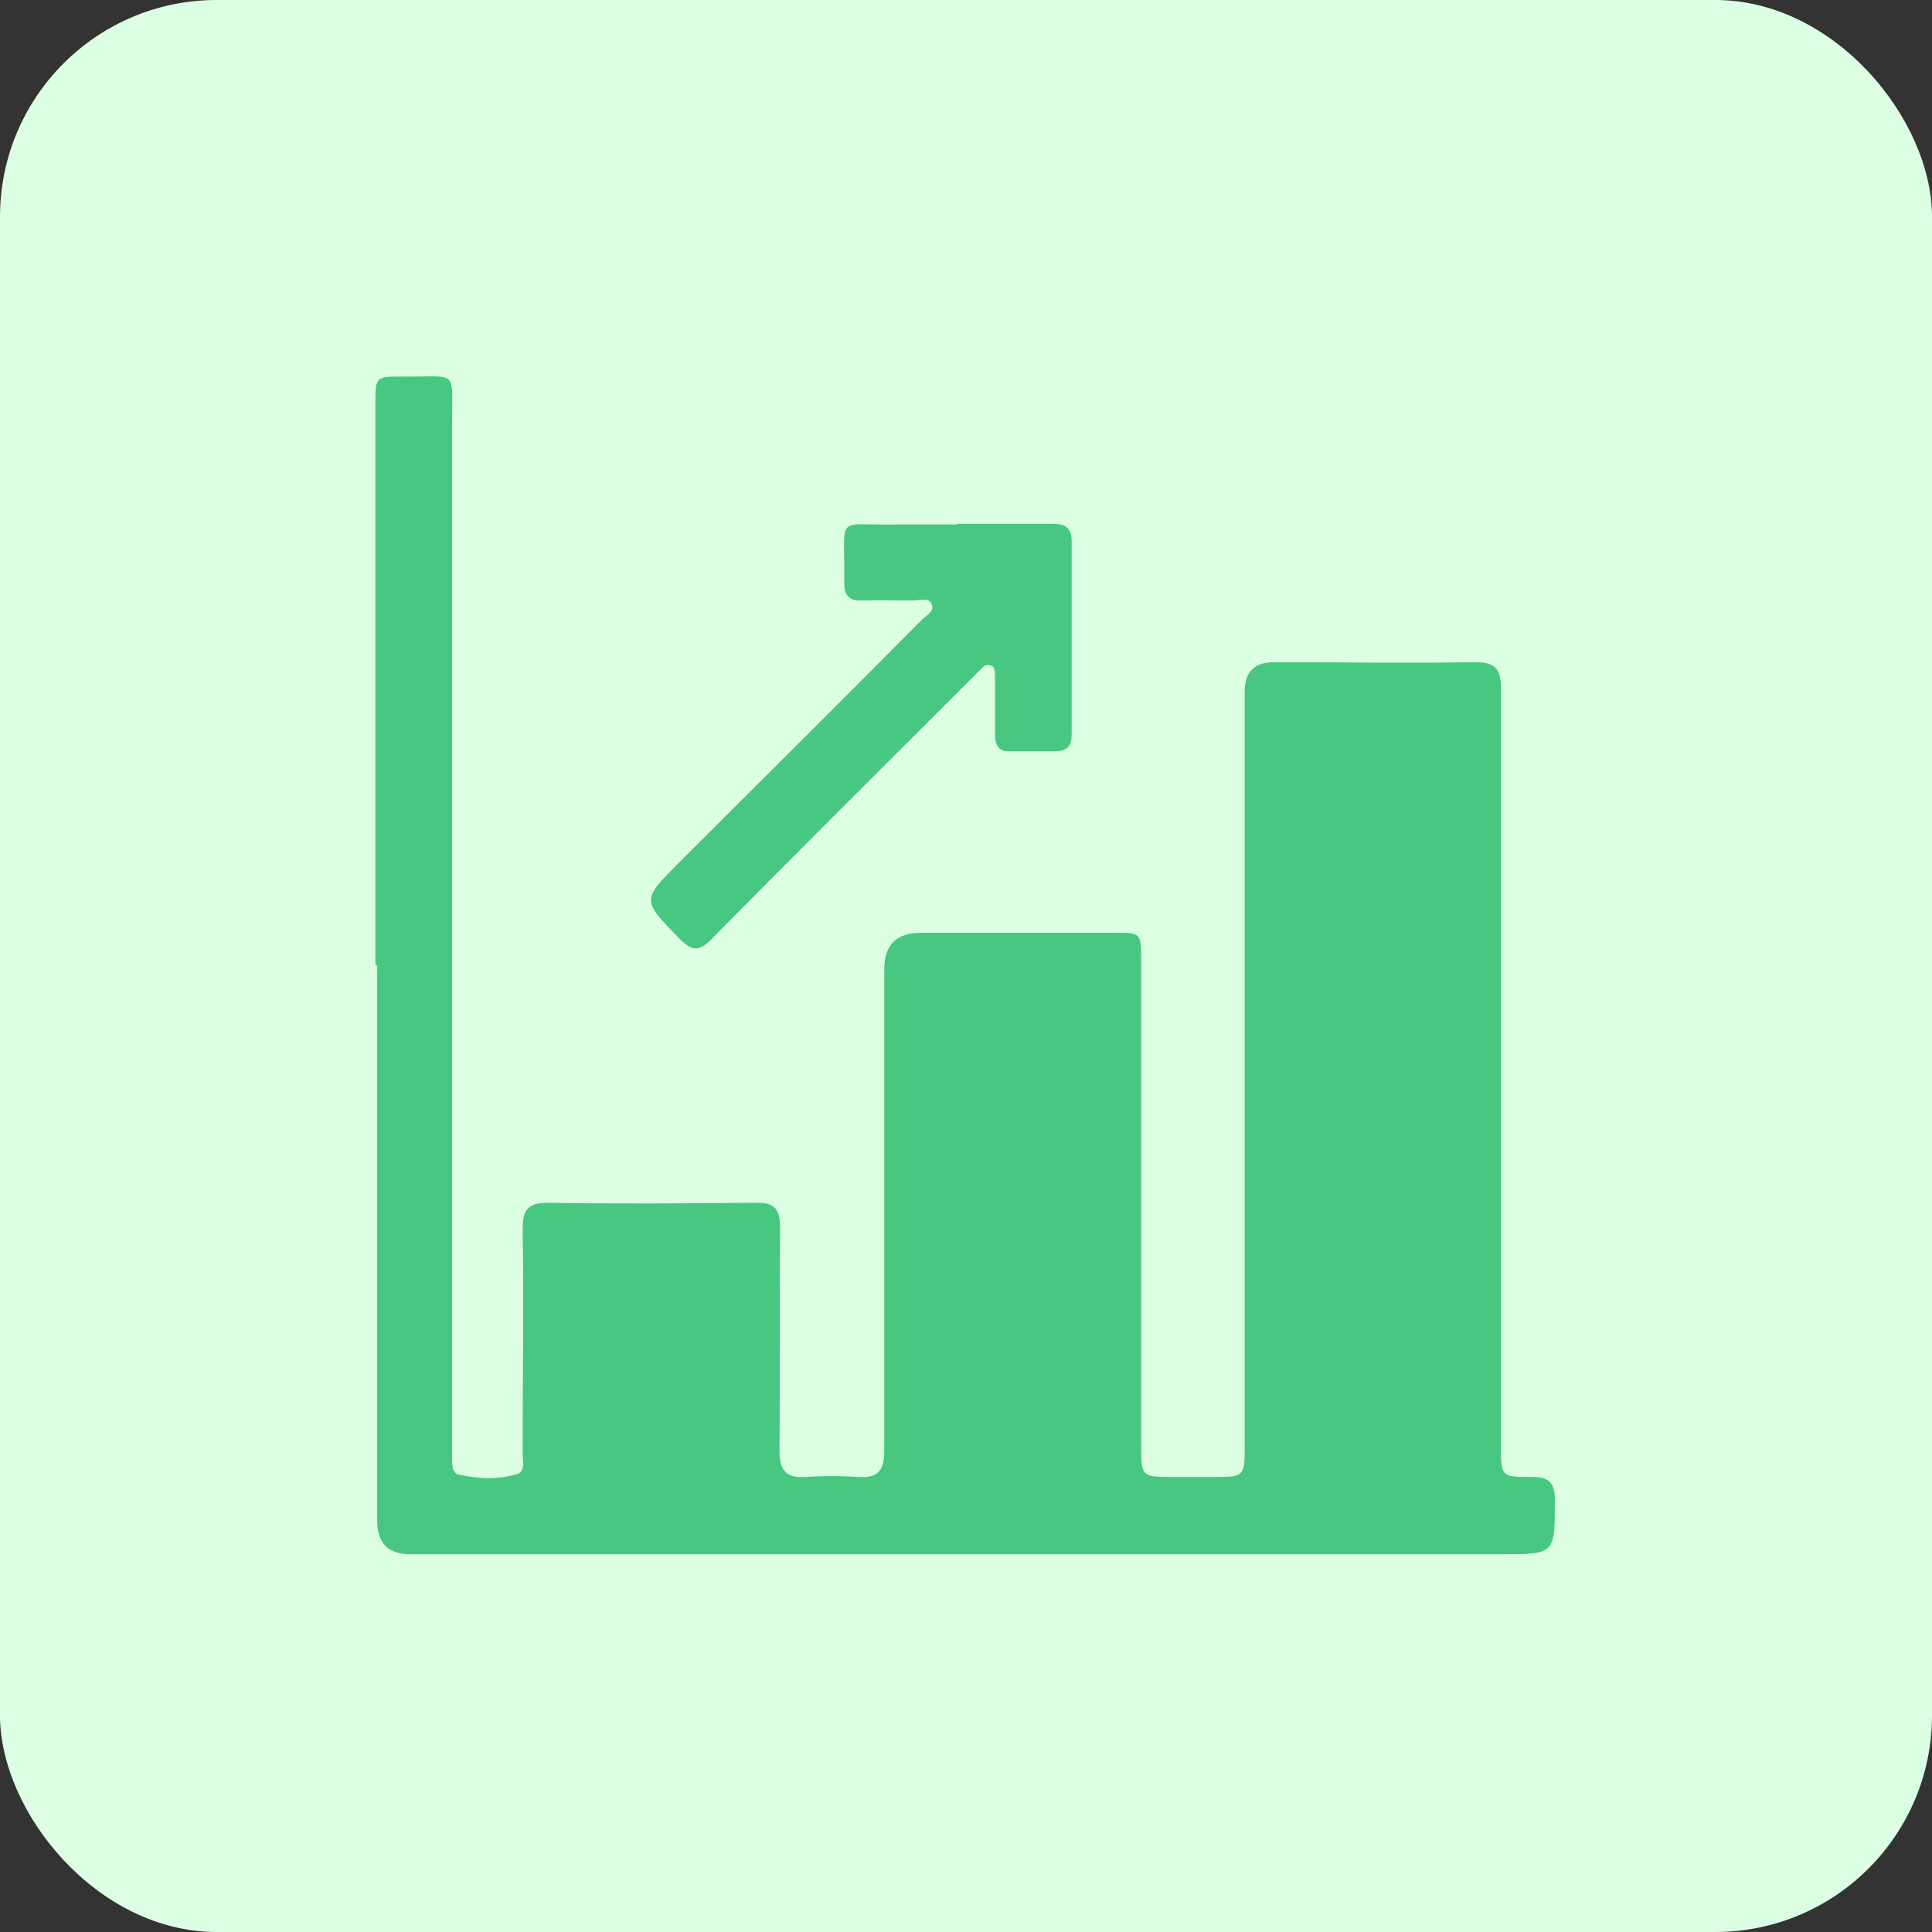<?xml version="1.0" encoding="UTF-8"?>
<svg xmlns="http://www.w3.org/2000/svg" id="Layer_2" data-name="Layer 2" viewBox="0 0 32.27 32.27">
  <rect x="0" y="0" width="32.27" height="32.27" fill="#333333" stroke="none"/>
  <defs>
    <style>
      .cls-1 {
        fill: #dcffe4;
      }

      .cls-1, .cls-2 {
        stroke-width: 0px;
      }

      .cls-2 {
        fill: #47c780;
      }
    </style>
  </defs>
  <g id="Home">
    <g>
      <rect class="cls-1" width="32.27" height="32.27" rx="3.62" ry="3.62"></rect>
      <path class="cls-2" d="M6.3,16.13c0,3.09,0,6.18,0,9.27q0,.56.55.56c6.08,0,12.16,0,18.23,0,.9,0,.89,0,.89-.91,0-.29-.1-.38-.38-.38-.52,0-.52,0-.52-.54,0-4.21,0-8.42,0-12.62,0-.35-.1-.45-.44-.45-1.12.02-2.23,0-3.35,0q-.49,0-.49.49c0,4.11,0,8.21,0,12.32,0,.1,0,.21,0,.31,0,.47-.02.49-.47.49-.24,0-.48,0-.72,0-.53,0-.54,0-.54-.53,0-2.7,0-5.41,0-8.11,0-.45,0-.45-.46-.45-1.07,0-2.14,0-3.22,0q-.61,0-.61.61c0,2.68,0,5.36,0,8.04,0,.33-.1.46-.43.44-.3-.02-.59-.02-.89,0-.33.02-.43-.12-.43-.44.01-1.24,0-2.49.01-3.73,0-.31-.1-.42-.41-.41-1.15.01-2.3.02-3.46,0-.33,0-.43.1-.43.43.02,1.25,0,2.51,0,3.76,0,.12.05.29-.09.34-.32.1-.65.08-.98.01-.09-.02-.1-.12-.11-.2,0-.14,0-.27,0-.41,0-5.63,0-11.27,0-16.9,0-.98.12-.82-.83-.83-.44,0-.45,0-.45.45,0,3.12,0,6.25,0,9.37ZM15.99,8.76c-.32,0-.64,0-.96,0-1.11.03-.91-.22-.93.96,0,.22.07.32.3.31.28-.01.57,0,.85,0,.11,0,.26-.06.31.06.06.13-.1.19-.17.27-1.34,1.35-2.69,2.69-4.04,4.04-.64.64-.63.63,0,1.28.21.21.33.22.54,0,1.41-1.43,2.83-2.84,4.25-4.26.06-.06.13-.13.19-.19.07-.06.12-.16.23-.11.08.04.05.14.06.22,0,.31,0,.62,0,.92,0,.2.06.3.27.29.24,0,.48,0,.72,0,.21,0,.29-.08.29-.29,0-1.07,0-2.14,0-3.21,0-.22-.09-.3-.31-.3-.54,0-1.07,0-1.61,0Z"></path>
    </g>
  </g>
</svg>
